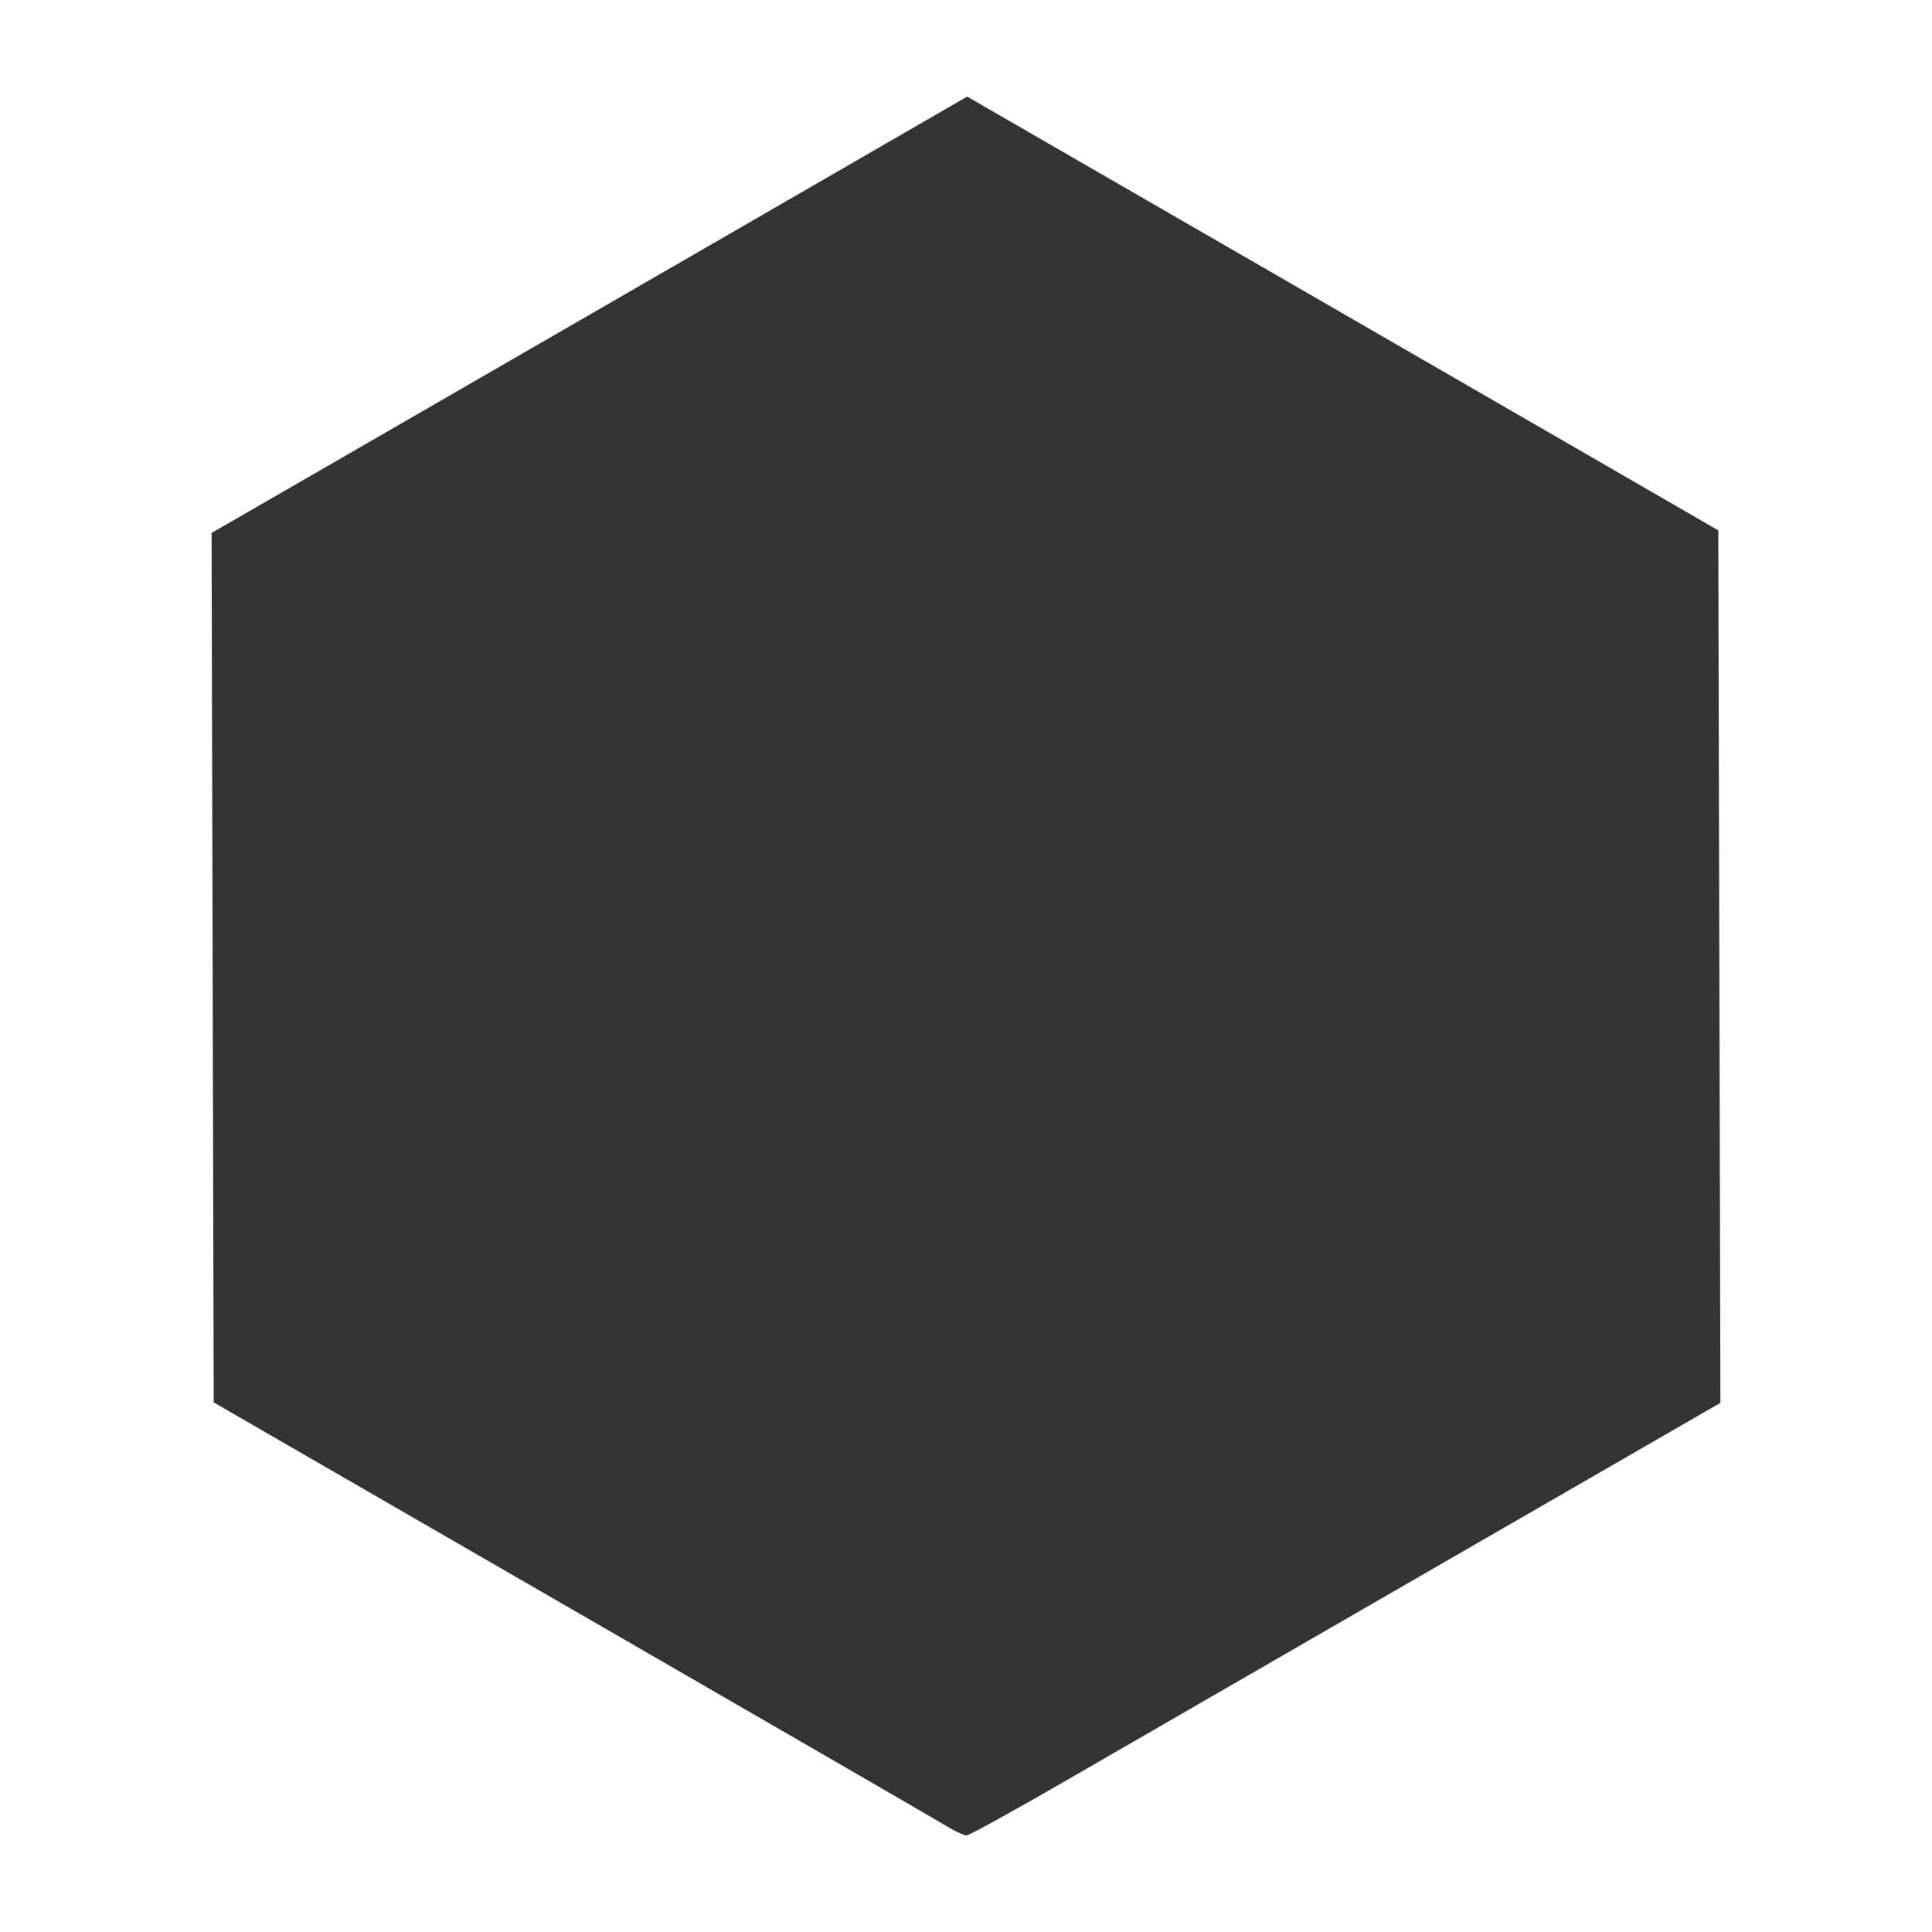 <?xml version="1.0" encoding="UTF-8" standalone="no"?>
<!-- Created with Inkscape (http://www.inkscape.org/) -->

<svg
   version="1.1"
   id="svg1"
   width="1000"
   height="1000"
   viewBox="0 0 1000 1000"
   sodipodi:docname="form_57.svg"
   inkscape:version="1.4 (86a8ad7, 2024-10-11)"
   xmlns:inkscape="http://www.inkscape.org/namespaces/inkscape"
   xmlns:sodipodi="http://sodipodi.sourceforge.net/DTD/sodipodi-0.dtd"
   xmlns="http://www.w3.org/2000/svg"
   xmlns:svg="http://www.w3.org/2000/svg">
  <defs
     id="defs1" />
  <sodipodi:namedview
     id="namedview1"
     pagecolor="#ffffff"
     bordercolor="#000000"
     borderopacity="0.25"
     inkscape:showpageshadow="2"
     inkscape:pageopacity="0.0"
     inkscape:pagecheckerboard="0"
     inkscape:deskcolor="#d1d1d1"
     inkscape:zoom="1.475"
     inkscape:cx="300"
     inkscape:cy="300"
     inkscape:window-width="1920"
     inkscape:window-height="1129"
     inkscape:window-x="-8"
     inkscape:window-y="-8"
     inkscape:window-maximized="1"
     inkscape:current-layer="g1" />
  <g
     inkscape:groupmode="layer"
     inkscape:label="Image"
     id="g1">
    <path
       style="fill:#333333;stroke-width:1"
       d="M 490.266,945.374 C 486.101,942.834 406.764,896.909 313.962,843.319 221.159,789.729 137.441,741.383 127.923,735.883 l -17.306,-10 -0.551,-225.014 -0.551,-225.014 60.04,-34.634 c 33.022,-19.049 121.019,-69.866 195.549,-112.927 L 500.614,50 653.897,138.494 c 84.306,48.672 171.779,99.191 194.385,112.265 l 41.102,23.771 0.551,225.795 0.551,225.795 -144.345,83.281 c -79.39,45.805 -166.632,96.18 -193.872,111.944 -27.24,15.765 -50.63,28.659 -51.978,28.655 -1.349,-0.009 -5.859,-2.086 -10.023,-4.626 z"
       id="path1" />
  </g>
</svg>
